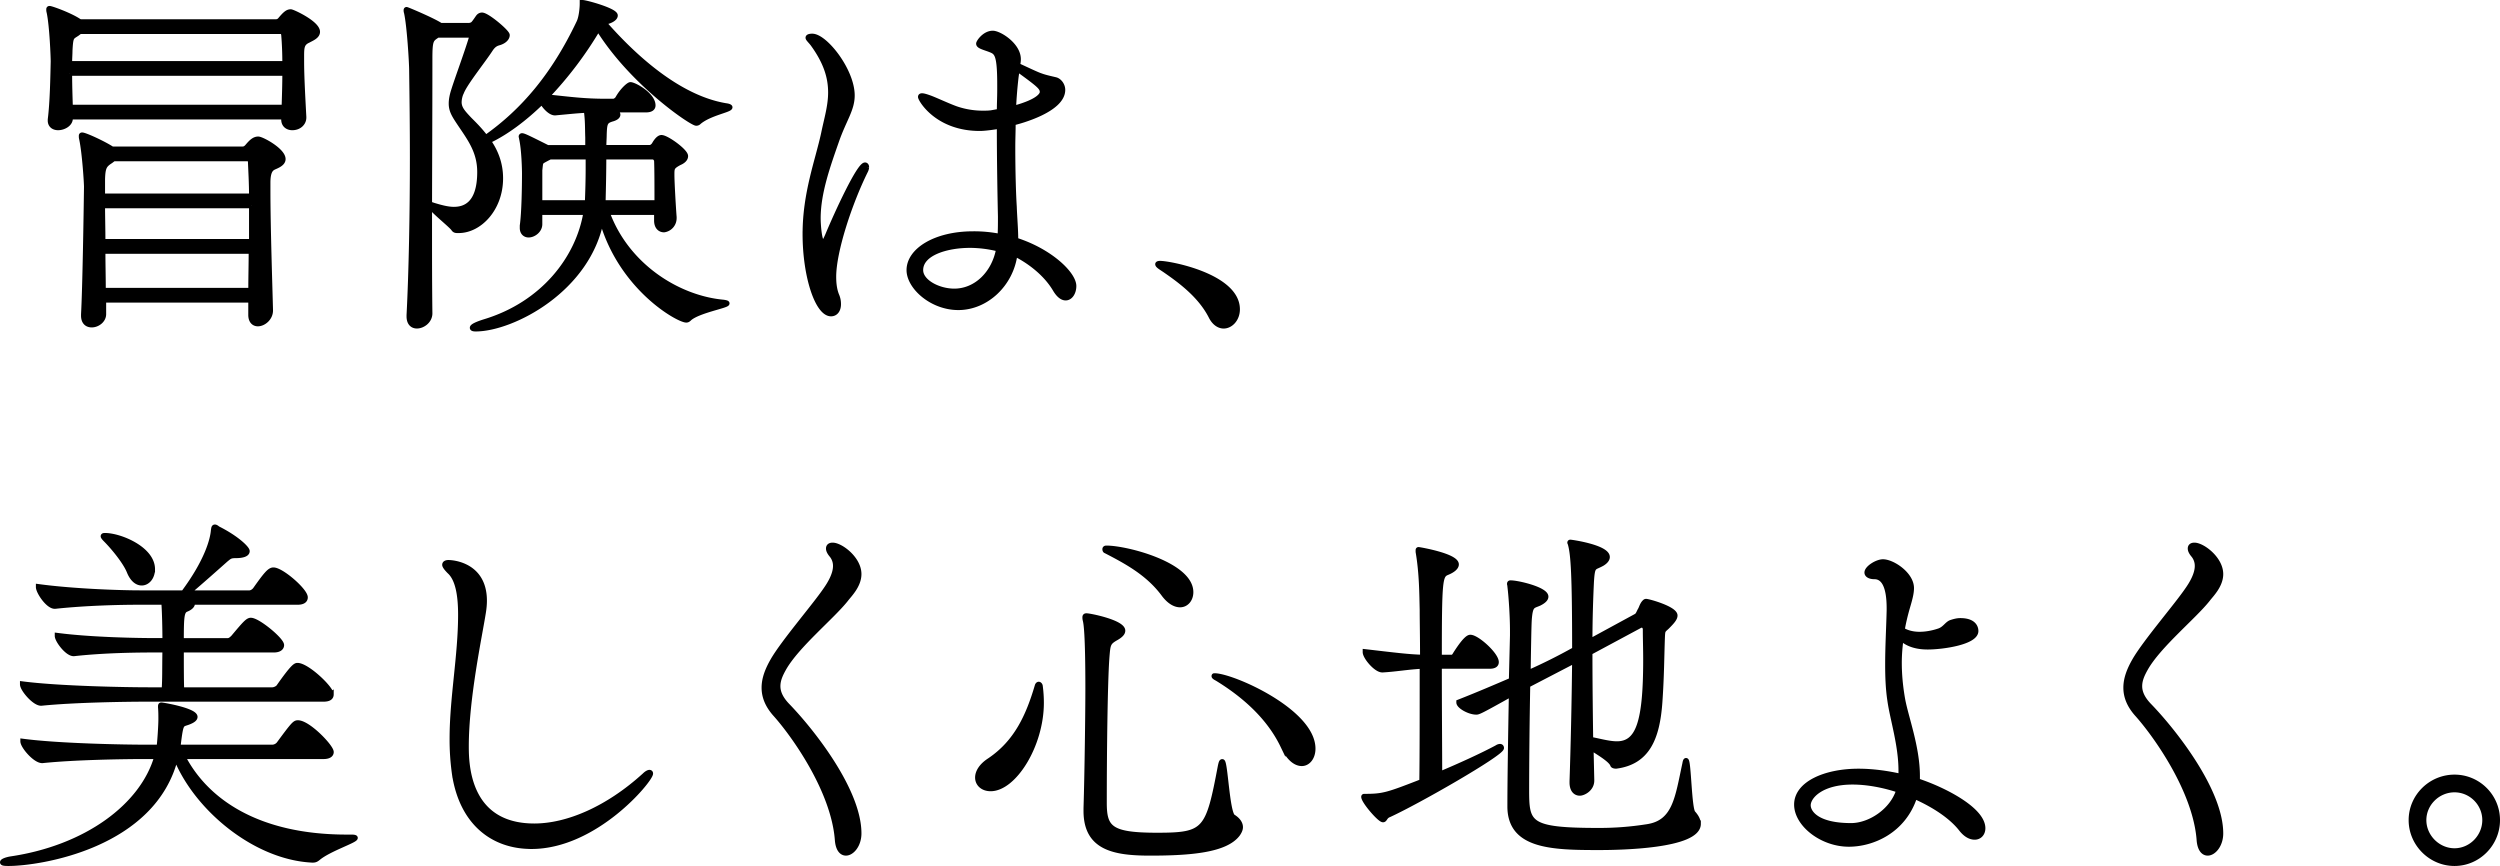 <svg data-name="レイヤー_1" xmlns="http://www.w3.org/2000/svg" viewBox="0 0 143.093 49.566"><path d="M17.387 6.734c0 .296-.254.572-.657.572-.254 0-.487-.148-.487-.466v-.148H4.023v.085c0 .318-.381.529-.699.529-.233 0-.444-.127-.444-.402v-.063c.127-1.017.148-2.415.169-3.325 0-.233-.064-2.012-.233-2.817-.021-.063-.021-.127-.021-.148 0-.042 0-.063.042-.063.106 0 1.165.381 1.673.72l.084.042h11.162c.127 0 .19-.021.275-.106.317-.381.444-.466.614-.466.106 0 1.525.656 1.525 1.144 0 .254-.339.381-.529.487-.381.169-.381.424-.381.953v.254c0 .932.085 2.372.127 3.177v.042zM4.574 1.799l-.169.127c-.318.212-.36.148-.403.974 0 .191-.021.445-.021.741h12.326c0-.593-.021-1.122-.063-1.631 0 0 0-.212-.19-.212H4.574zm-.593 2.393c0 .614.021 1.292.042 1.948h12.242c.021-.678.042-1.334.042-1.948H3.981zm10.378 12.983h-8.43v.805c0 .36-.36.614-.678.614-.254 0-.466-.148-.466-.53v-.063c.085-1.588.148-5.74.169-7.307 0-.233-.105-1.927-.275-2.732-.021-.085-.021-.127-.021-.169 0-.042 0-.064.042-.064.169 0 1.229.487 1.715.805h7.455c.127 0 .191-.042.275-.127.233-.275.402-.445.635-.445.212 0 1.419.656 1.419 1.144 0 .254-.339.381-.529.466-.169.085-.339.233-.339.89v.445c0 2.181.127 5.888.148 6.862 0 .445-.402.762-.72.762-.212 0-.402-.148-.402-.508v-.847zm-7.858-8.09l-.169.127c-.36.233-.445.36-.466 1.038v.974h8.535c0-.741-.042-1.419-.063-1.97 0-.085-.085-.169-.127-.169H6.502zm7.9 2.689H5.866c0 .614.021 1.313.021 2.054h8.514v-2.054zM5.887 14.38c0 .741.021 1.525.021 2.245h8.451c0-.72.021-1.482.021-2.245H5.887zm32.694-1.907a.666.666 0 01-.572.678c-.233 0-.424-.169-.424-.53v-.466h-2.838c1.123 3.092 4.087 4.914 6.65 5.146.148.021.212.042.212.063 0 .127-1.61.403-2.139.847-.085.085-.127.106-.191.106-.445 0-3.77-1.843-4.85-5.803-.72 4.066-5.125 6.311-7.201 6.311-.127 0-.19-.021-.19-.063 0-.085.275-.212.678-.339 3.389-1.017 5.4-3.664 5.824-6.269h-2.647v.678c0 .36-.36.614-.636.614-.19 0-.36-.127-.36-.402v-.127c.106-.741.127-2.287.127-2.986 0-.191-.021-1.355-.169-2.012 0-.042-.021-.085-.021-.106 0-.021.021-.042.042-.042.106 0 .36.127 1.461.678h2.308v-.572c-.021-.614 0-.932-.084-1.567-.487.021-.868.063-1.779.148h-.021c-.254 0-.572-.339-.741-.635-1.017.995-2.076 1.779-3.071 2.245.402.572.699 1.271.699 2.139 0 1.737-1.207 2.986-2.393 2.986h-.064c-.084 0-.169 0-.233-.106-.169-.233-1.334-1.144-1.334-1.334 0-.021 0-.042.042-.042s.084.021.148.042c.424.127.805.233 1.165.233.572 0 1.482-.233 1.482-2.139 0-1.144-.529-1.864-1.101-2.711-.339-.508-.53-.784-.53-1.207 0-.212.042-.466.148-.784.169-.551.762-2.16.995-2.944 0-.021.021-.042.021-.064 0-.063-.063-.127-.169-.127h-1.8l-.042.042c-.317.212-.381.275-.381 1.313 0 3.537-.021 6.629-.021 9.763 0 1.567 0 3.156.021 4.808 0 .424-.402.72-.741.72-.233 0-.445-.148-.445-.551v-.064c.127-2.457.191-5.803.191-9.043 0-1.737-.021-3.452-.042-4.977 0-.424-.127-2.563-.296-3.304-.021-.063-.021-.106-.021-.127q0-.042.021-.042c.042 0 1.546.635 1.948.911h1.61a.406.406 0 00.254-.085c.106-.106.275-.381.318-.424a.26.26 0 01.19-.085c.296 0 1.44.974 1.44 1.144s-.169.339-.424.424c-.127.042-.317.063-.529.381-.424.656-1.419 1.885-1.652 2.436a1.422 1.422 0 00-.148.593c0 .36.212.593.593.996.297.296.636.635.932 1.038 2.139-1.504 3.897-3.558 5.337-6.587.148-.296.19-.868.19-1.059V.146c.212 0 1.885.466 1.885.741 0 .212-.445.381-.678.381 1.567 1.8 4.193 4.321 7.01 4.787.169.021.233.063.233.085 0 .148-1.186.339-1.779.847a.191.191 0 01-.148.063c-.254 0-3.664-2.287-5.612-5.422a21.371 21.371 0 01-2.965 3.918c1.419.148 2.161.254 3.453.254h.381c.064 0 .191-.063.254-.169.275-.487.635-.784.72-.784.233 0 1.292.593 1.292 1.186 0 .127-.084.254-.402.254h-1.906l.127.063c.106.064.169.148.169.212 0 .085-.085.169-.275.233-.445.127-.487.212-.508.932 0 .169-.021.424-.021.72h2.626c.106 0 .212-.085.275-.191.021-.042.212-.381.402-.381.296 0 1.377.784 1.377 1.059 0 .212-.254.339-.36.381-.423.233-.423.296-.423.699 0 .424.084 1.885.127 2.415v.042zm-4.913-3.494h-2.182l-.169.084c-.423.233-.36.148-.423.678v1.864h2.711c0-.042.021-.042.021-.084.021-.551.042-1.229.042-1.864v-.678zm.889 0c0 .783-.021 1.758-.042 2.626h3.092c0-.868 0-1.927-.021-2.414 0-.021-.063-.212-.233-.212h-2.795zm11.528 4.405c0-2.33.72-4.172 1.059-5.74.169-.826.402-1.567.402-2.351 0-.826-.233-1.694-1.017-2.774-.127-.169-.275-.297-.275-.36 0-.085.212-.085.233-.085.741 0 2.287 1.97 2.287 3.389 0 .805-.466 1.377-.889 2.584-.487 1.398-1.059 2.965-1.059 4.448 0 .318.063 1.398.275 1.398.063 0 .148-.127.275-.424.529-1.271 1.8-4.024 2.139-4.024.042 0 .084.042.084.127a.569.569 0 01-.063.212c-.911 1.843-1.821 4.596-1.821 6.057 0 .381.042.741.169 1.059.084.191.105.36.105.508 0 .339-.169.551-.423.551-.762 0-1.482-2.118-1.482-4.575zm11.119-7.01c0-.424.021-.826.021-1.228v-.297c0-1.864-.19-1.864-.614-2.033-.36-.127-.593-.191-.593-.318 0-.085.339-.593.805-.593.381 0 1.461.678 1.461 1.483 0 .127-.021.233-.042.36.424.191 1.123.53 1.334.593.275.106.72.191.868.233.19.063.381.296.381.572 0 1.144-2.478 1.8-2.838 1.885 0 .466-.021.932-.021 1.377 0 1.483.042 2.775.085 3.431.021.614.084 1.292.084 1.906 1.991.635 3.325 1.948 3.325 2.626 0 .36-.19.678-.466.678-.169 0-.381-.127-.593-.487-.551-.932-1.503-1.631-2.309-2.033-.211 1.716-1.631 3.071-3.24 3.071-1.525 0-2.817-1.186-2.817-2.139 0-1.123 1.504-2.075 3.664-2.075a7.64 7.64 0 011.546.148c.021-.403.021-.784.021-1.144-.021-.953-.063-3.071-.063-5.168-.763.127-1.059.127-1.123.127-2.457 0-3.389-1.673-3.389-1.8 0-.042.021-.063.084-.063.085 0 .233.042.466.127.339.127 1.059.466 1.482.614a4.69 4.69 0 001.525.254c.169 0 .317 0 .487-.021l.466-.085zm-1.694 7.667c-1.334 0-2.817.445-2.817 1.419 0 .678 1.017 1.207 1.927 1.207 1.25 0 2.287-1.017 2.542-2.415a6.811 6.811 0 00-1.652-.212zm2.647-9.658a25.548 25.548 0 00-.148 1.821c1.503-.402 1.652-.805 1.652-.932 0-.275-.19-.424-1.44-1.334l-.064.445zm11.161 13.724c-.614-1.207-1.779-2.054-2.605-2.626-.212-.148-.445-.275-.445-.36 0-.021.042-.042.127-.042.593 0 4.427.741 4.427 2.626 0 .551-.381.953-.784.953-.254 0-.53-.169-.72-.551zm-48.987 29.85c0 .148-1.504.635-2.118 1.144-.106.085-.169.127-.318.127-3.325-.148-6.713-3.029-7.836-5.909-1.229 5.104-7.815 6.1-9.573 6.1-.254 0-.339-.021-.339-.063 0-.063.212-.148.466-.191 4.321-.635 7.561-3.029 8.366-5.866h-.763c-1.123 0-3.96.042-5.782.233h-.021c-.402 0-1.101-.826-1.101-1.101 2.076.275 5.845.339 7.01.339h.784c.042-.275.106-1.229.106-1.61 0-.212 0-.445-.021-.678 0-.106 0-.127.042-.127.106 0 1.927.318 1.927.678 0 .106-.127.212-.423.318-.36.127-.381.021-.53 1.207a.76.76 0 01-.042.212h5.443a.51.51 0 00.36-.191c.826-1.123.911-1.207 1.081-1.207.593 0 1.906 1.377 1.906 1.673 0 .127-.106.254-.445.254h-8.048c1.334 2.584 4.32 4.617 9.382 4.617h.275c.148 0 .212.021.212.042zm-1.377-8.217c0 .148-.084.275-.445.275H8.364c-1.123 0-4.13.042-5.994.233h-.021c-.381 0-1.059-.805-1.059-1.08v-.021c2.118.275 6.015.339 7.18.339h.932c.042-.762.021-1.038.042-2.287h-.572c-1.038 0-2.923.021-4.638.212h-.021c-.36 0-.932-.762-.932-1.017v-.021c1.948.254 4.617.297 5.697.297h.466c0-.635-.021-1.652-.063-2.203H7.962c-1.08 0-3.029.042-4.808.233h-.021c-.381 0-.932-.826-.932-1.101v-.021c2.033.275 4.723.36 5.845.36h2.457c1.355-1.821 1.673-3.05 1.715-3.579.021-.127.021-.191.085-.191.021 0 .084.021.148.085 1.102.551 1.694 1.144 1.694 1.292 0 .169-.254.254-.657.254-.317 0-.36.063-.572.233-.381.339-1.546 1.377-2.181 1.906h3.537c.127 0 .254-.085.339-.191.614-.868.826-1.122 1.038-1.122.466 0 1.821 1.186 1.821 1.567 0 .148-.106.275-.445.275h-6.036c.021.021.021.042.021.085 0 .106-.127.233-.339.318-.275.106-.297.402-.297 1.8h2.669c.127 0 .233-.106.317-.191.657-.784.826-.974.996-.974.402 0 1.758 1.122 1.758 1.419 0 .127-.106.275-.445.275h-5.295c0 .868 0 1.779.021 2.287h5.189c.127 0 .317-.084.381-.19.805-1.144.953-1.207 1.059-1.207.551 0 1.927 1.313 1.927 1.652zM8.725 32.581c0 .445-.275.784-.614.784-.254 0-.529-.191-.72-.678-.233-.551-.889-1.355-1.355-1.822-.084-.085-.127-.148-.127-.169 0-.042.042-.042.106-.042.847 0 2.711.762 2.711 1.927zm21.687 15.864c-2.182 0-3.939-1.334-4.384-4.066a14.084 14.084 0 01-.148-2.097c0-2.351.487-4.744.487-7.095 0-1.165-.169-2.054-.635-2.478-.19-.19-.275-.318-.275-.381 0-.085.085-.127.212-.127.169 0 2.054.085 2.054 2.182 0 .212-.021.445-.063.699-.212 1.334-.974 4.893-.974 7.625 0 1.017.042 4.575 3.897 4.575 1.885 0 4.193-.974 6.312-2.901.127-.127.233-.169.275-.169.042 0 .063.021.063.063 0 .36-3.135 4.172-6.82 4.172zm17.52-.36c-.212-2.88-2.563-6.121-3.58-7.243-.423-.487-.614-.974-.614-1.482s.191-1.017.509-1.567c.614-1.059 2.372-3.092 3.007-4.024.254-.36.572-.89.572-1.377a.977.977 0 00-.212-.614c-.127-.148-.19-.275-.19-.381 0-.127.084-.191.233-.191.466 0 1.503.784 1.503 1.652 0 .656-.55 1.186-.741 1.44-.783.995-2.816 2.647-3.558 3.96-.19.339-.339.656-.339 1.017 0 .339.148.699.53 1.101 1.419 1.461 4.108 4.871 4.108 7.328 0 .656-.402 1.122-.741 1.122-.233 0-.444-.212-.487-.741zm8.027-3.58c0-.296.19-.656.678-.974 1.546-1.038 2.224-2.542 2.732-4.257.021-.085.064-.106.085-.106.042 0 .084.064.084.106.042.318.063.635.063.953 0 2.436-1.567 4.914-2.901 4.914-.445 0-.741-.275-.741-.635zm6.205 1.758c.063-2.033.106-5.57.106-6.841 0-3.219-.106-3.749-.148-3.918-.021-.085-.021-.127-.021-.169 0-.064.021-.085.084-.085.212 0 2.076.381 2.076.847 0 .127-.106.254-.36.403-.487.275-.487.36-.551 1.165-.106 1.461-.148 5.528-.148 8.281 0 1.461.339 1.864 3.029 1.864 2.774 0 2.923-.254 3.622-3.96.042-.191.063-.254.106-.254.169 0 .275 2.944.614 3.156.275.169.423.381.423.593 0 .127-.063.254-.148.381-.678.932-2.711 1.101-5.02 1.101-2.097 0-3.664-.318-3.664-2.414v-.148zm4.426-12.284c-.89-1.186-2.118-1.843-3.304-2.457-.021 0-.042-.042-.042-.084s.021-.064.084-.064c1.165 0 4.829.953 4.829 2.52 0 .403-.254.72-.614.72-.275 0-.614-.169-.953-.635zm6.841 8.705c-.805-1.673-2.245-2.923-3.77-3.855-.127-.063-.169-.106-.169-.127s0-.021.021-.021c1.017 0 5.634 2.033 5.634 4.172 0 .487-.275.847-.636.847-.339 0-.741-.275-1.08-1.017zm6.047 3.96c-.211.085-.211.275-.317.275-.191 0-1.102-1.059-1.102-1.313 0-.021.021-.021.021-.021 1.08 0 1.292-.063 3.304-.847.021-1.292.021-4.172.021-6.608-.826.042-1.504.169-2.267.212h-.021c-.36 0-.974-.741-.974-1.017v-.021c1.652.191 2.457.297 3.283.318 0-1.122-.021-2.118-.021-2.732-.021-.826-.021-2.076-.233-3.304v-.085c0-.021 0-.042.021-.042.042 0 2.16.36 2.16.847 0 .169-.212.339-.529.466-.402.169-.445.402-.445 4.85h.699c.127 0 .169-.084.233-.19.593-.932.784-.953.847-.953.381 0 1.482.995 1.482 1.419 0 .127-.084.233-.381.233h-2.88c0 2.351.021 4.956.021 6.185 1.207-.508 2.457-1.08 3.283-1.525a.341.341 0 01.169-.064c.063 0 .085.042.085.085 0 .318-4.787 3.071-6.46 3.833zm17.727.509c0 1.292-4.553 1.355-5.697 1.355-2.689 0-5.083-.063-5.083-2.351 0-1.44.042-4.13.085-6.438-1.779.995-1.885 1.038-2.012 1.038-.402 0-.995-.339-.995-.551v-.021c1.186-.466 2.16-.889 3.007-1.25l.063-2.563v-.296c0-.72-.063-1.822-.148-2.521 0-.063-.021-.106-.021-.127 0-.063.021-.063.063-.063.424 0 2.012.381 2.012.784 0 .127-.127.254-.381.381-.381.169-.508.085-.572.953-.021.339-.042 1.546-.063 3.029a31.594 31.594 0 002.668-1.334c0-4.363-.085-5.422-.233-5.994-.021-.084-.042-.127-.042-.127 0-.021.021-.021.021-.021.084 0 2.118.297 2.118.847 0 .127-.106.254-.275.36-.508.296-.572.063-.635 1.08-.042.89-.085 2.097-.085 3.389l2.647-1.44c.127-.063.169-.254.254-.381.063-.127.106-.297.233-.424.021-.021.042-.042.084-.042.148 0 1.652.424 1.652.805 0 .169-.169.36-.466.656-.233.212-.233.191-.254.551-.042 1.08-.042 2.288-.148 3.77-.148 2.054-.72 3.41-2.499 3.643-.169 0-.19-.063-.19-.063-.085-.275-.72-.656-1.25-.995l.042 1.843v.042c0 .487-.487.72-.678.72-.233 0-.445-.169-.445-.614v-.063c.063-1.843.127-4.575.148-6.905l-2.69 1.398a346.876 346.876 0 00-.063 5.93c0 2.012.042 2.393 4.151 2.393.911 0 1.779-.064 2.732-.212 1.631-.233 1.758-1.673 2.182-3.622.021-.127.042-.169.063-.169.148 0 .169 2.774.402 3.007.169.191.296.402.296.614zm-3.24-11.374a.302.302 0 00-.127.042L91 37.346c0 1.673.021 3.473.042 4.977.551.106 1.059.254 1.504.254 1.228 0 1.652-1.229 1.652-4.829 0-.614-.021-1.207-.021-1.716 0-.169-.106-.254-.212-.254zm15.776 8.917c1.546.508 3.749 1.652 3.749 2.711 0 .297-.191.508-.466.508-.233 0-.509-.127-.784-.487-.572-.72-1.546-1.355-2.647-1.843-.635 1.97-2.415 2.732-3.77 2.732-1.546 0-2.986-1.144-2.986-2.266 0-1.186 1.631-1.906 3.537-1.906.762 0 1.609.106 2.436.296v-.339c0-1.461-.487-2.944-.635-4.003-.106-.699-.127-1.398-.127-2.075 0-1.059.063-2.097.085-3.092v-.127c0-1.207-.296-1.8-.847-1.8-.275 0-.424-.106-.424-.233 0-.254.572-.614.911-.614.551 0 1.631.72 1.631 1.504 0 .318-.105.678-.254 1.186-.106.381-.212.805-.275 1.207.275.169.614.254.996.254.339 0 .72-.063 1.101-.191.339-.106.466-.402.699-.487.19-.063.36-.106.529-.106.784 0 .89.402.89.593 0 .635-1.885.911-2.753.911-.572 0-1.123-.127-1.525-.508-.063.445-.106.932-.106 1.419 0 .656.063 1.355.19 2.075.191 1.059.847 2.753.847 4.405v.275zm-3.706.063c-1.8 0-2.542.826-2.542 1.334 0 .403.466 1.165 2.457 1.165 1.08 0 2.372-.847 2.732-2.033-.89-.297-1.822-.466-2.647-.466zm19.841 3.326c-.212-2.88-2.563-6.121-3.58-7.243-.423-.487-.614-.974-.614-1.482s.19-1.017.508-1.567c.614-1.059 2.372-3.092 3.008-4.024.254-.36.572-.89.572-1.377a.977.977 0 00-.212-.614c-.127-.148-.19-.275-.19-.381 0-.127.084-.191.233-.191.466 0 1.504.784 1.504 1.652 0 .656-.551 1.186-.742 1.44-.784.995-2.817 2.647-3.558 3.96-.19.339-.339.656-.339 1.017 0 .339.148.699.53 1.101 1.419 1.461 4.109 4.871 4.109 7.328 0 .656-.403 1.122-.742 1.122-.233 0-.445-.212-.487-.741zm12.135-1.144c0-1.355 1.122-2.457 2.478-2.457s2.457 1.101 2.457 2.457-1.102 2.478-2.457 2.478-2.478-1.123-2.478-2.478zm4.215 0c0-.953-.784-1.737-1.737-1.737s-1.758.784-1.758 1.737.805 1.758 1.758 1.758 1.737-.805 1.737-1.758z" stroke="#000" stroke-miterlimit="10" stroke-width=".294"/></svg>